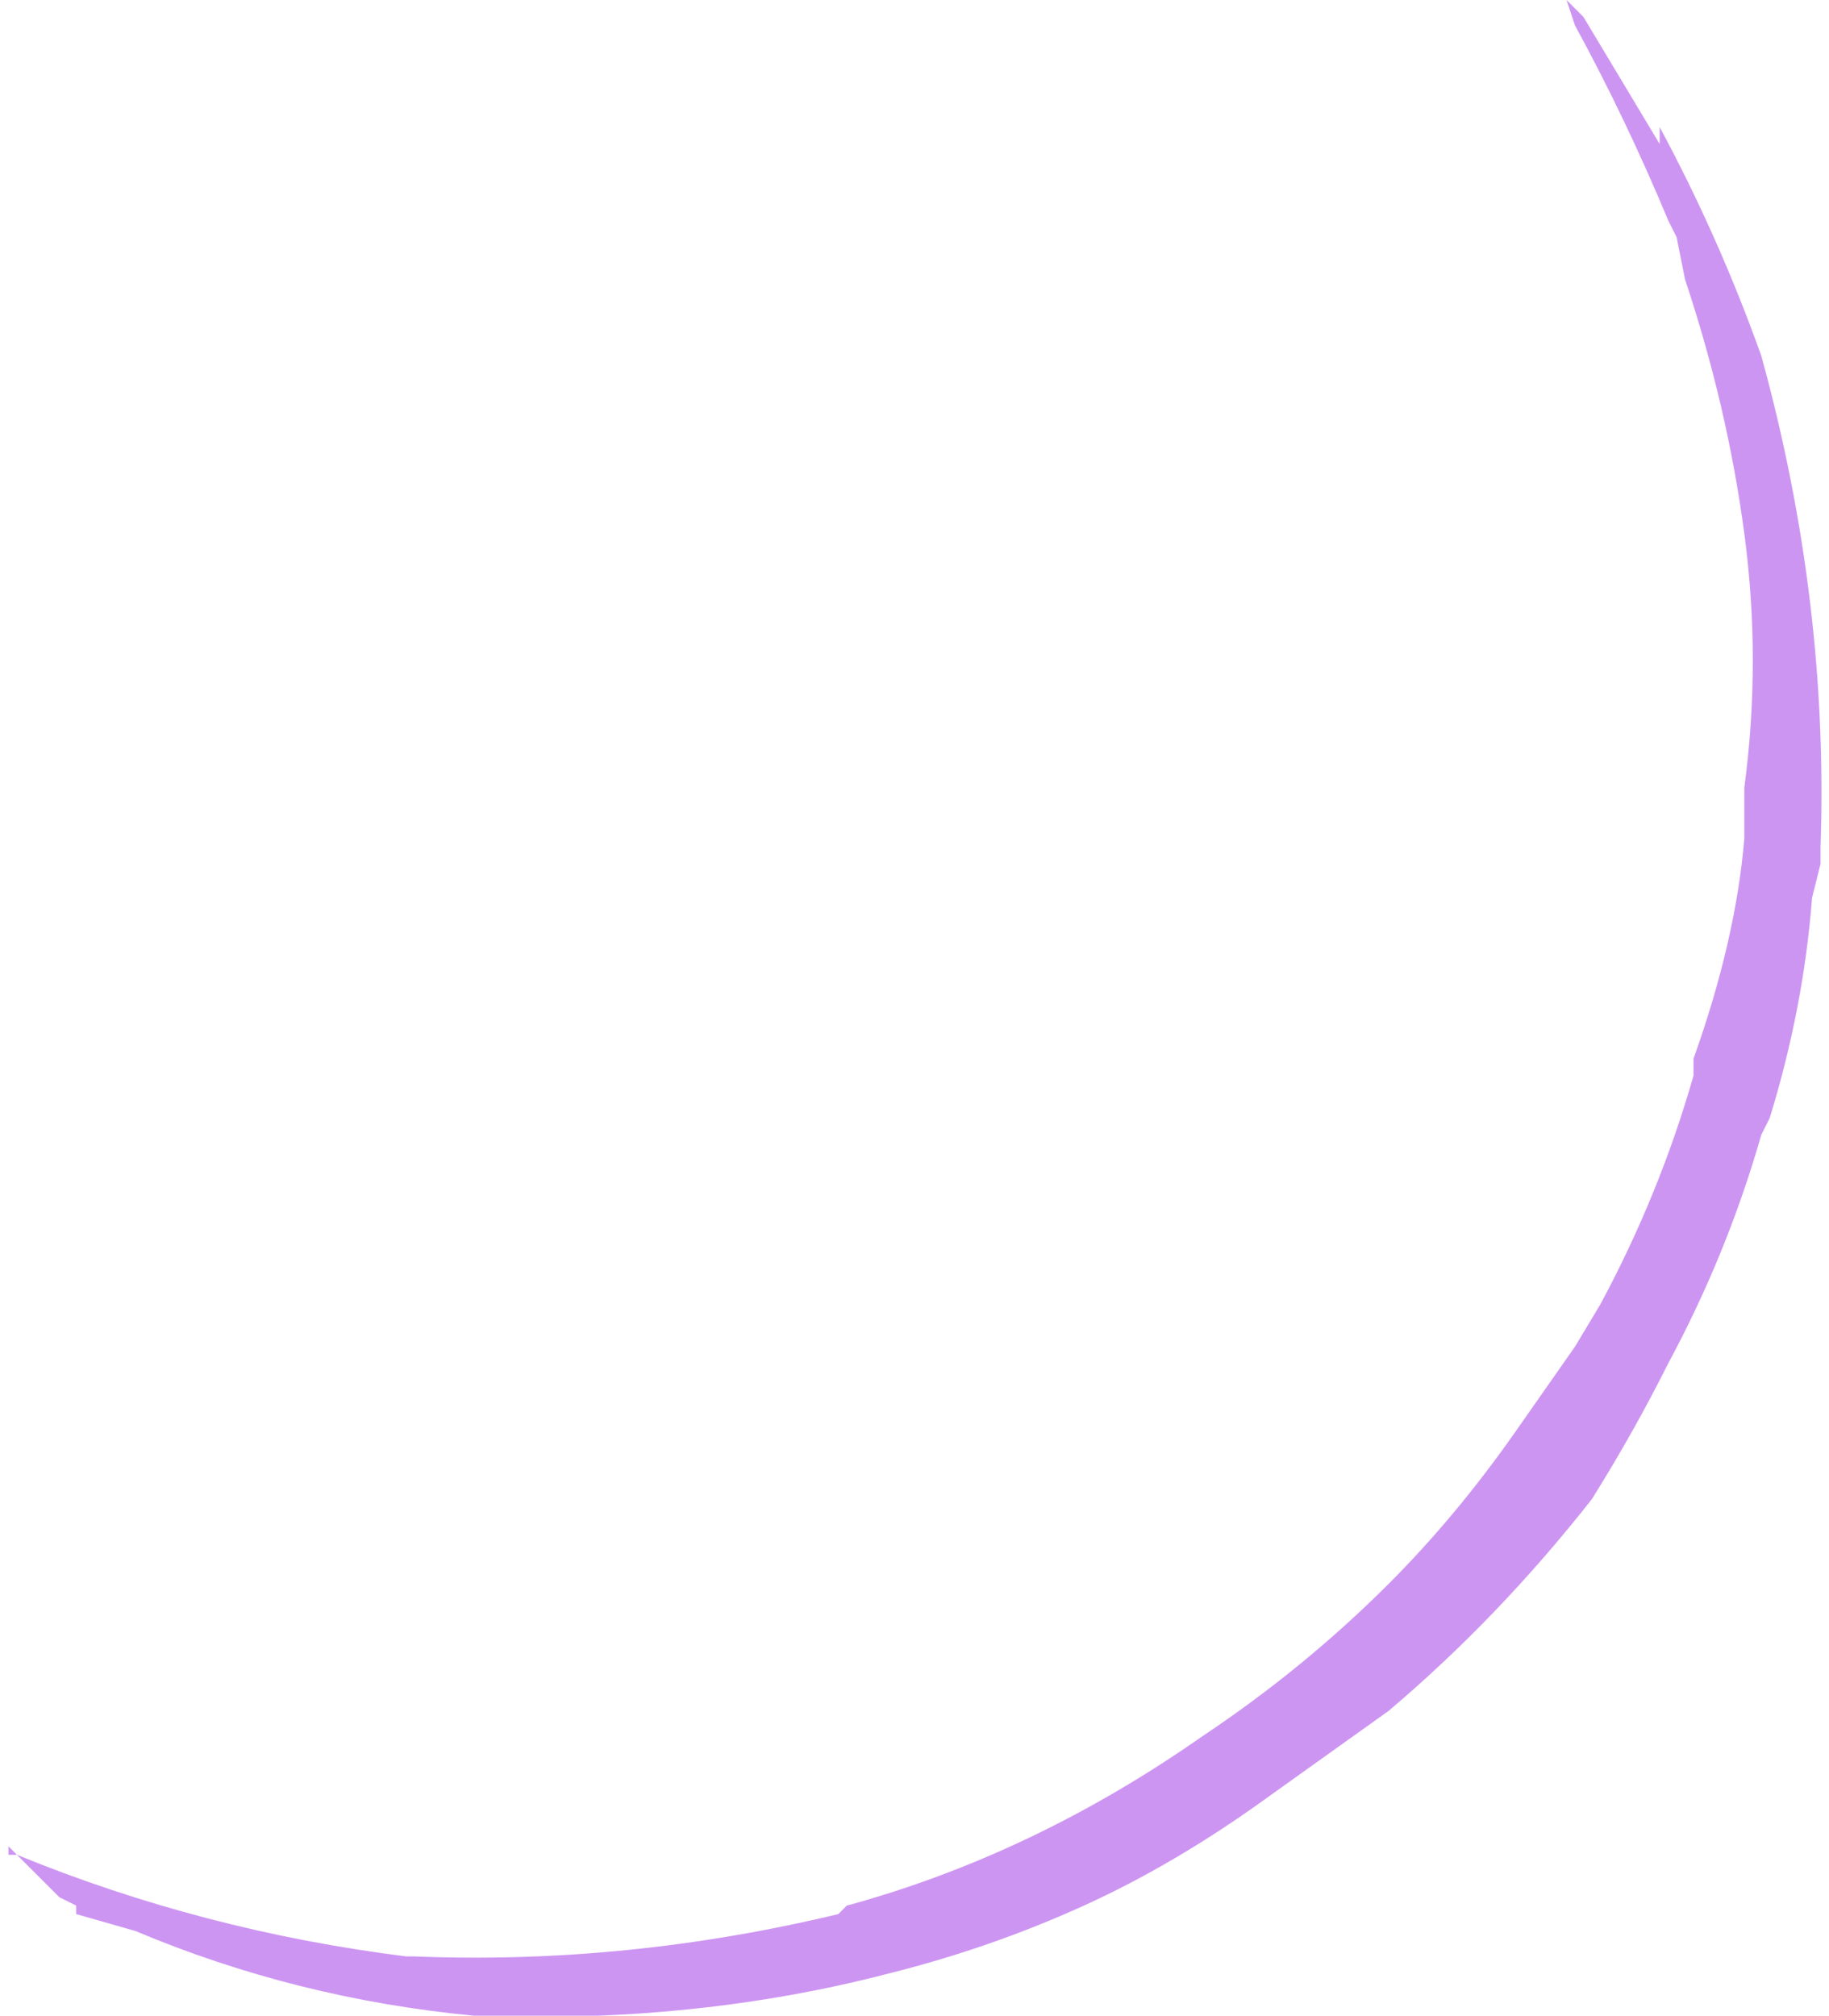<?xml version="1.0" encoding="UTF-8" standalone="no"?>
<svg xmlns:xlink="http://www.w3.org/1999/xlink" height="11.9px" width="10.8px" xmlns="http://www.w3.org/2000/svg">
  <g transform="matrix(1.0, 0.0, 0.0, 1.0, 5.05, 5.5)">
    <path d="M4.2 -5.5 L4.3 -5.4 4.75 -4.65 4.75 -4.75 Q5.1 -4.1 5.35 -3.4 5.75 -1.95 5.7 -0.5 L5.7 -0.4 5.65 -0.2 Q5.6 0.45 5.4 1.1 L5.35 1.2 Q5.15 1.9 4.8 2.55 4.6 2.95 4.35 3.35 3.8 4.05 3.15 4.6 L2.45 5.1 Q1.9 5.5 1.35 5.75 0.8 6.0 0.2 6.15 -0.95 6.45 -2.25 6.4 -3.3 6.3 -4.25 5.9 L-4.6 5.8 -4.6 5.75 -4.7 5.7 -4.55 5.75 -4.7 5.7 -4.95 5.45 -5.0 5.45 -5.0 5.4 -5.05 5.4 -5.0 5.4 -4.95 5.45 Q-3.85 5.9 -2.65 6.05 L-2.6 6.05 Q-1.35 6.1 -0.1 5.8 L-0.05 5.75 Q1.05 5.45 2.05 4.75 2.65 4.35 3.15 3.85 3.55 3.45 3.9 2.95 L4.25 2.45 4.4 2.2 Q4.75 1.55 4.95 0.85 L4.95 0.75 Q5.2 0.05 5.25 -0.55 L5.25 -0.85 Q5.35 -1.6 5.25 -2.35 5.15 -3.1 4.9 -3.85 L4.85 -4.1 4.8 -4.2 Q4.55 -4.8 4.25 -5.35 L4.2 -5.5" fill="#cd95f2" fill-rule="evenodd" stroke="none"/>
  </g>
</svg>
